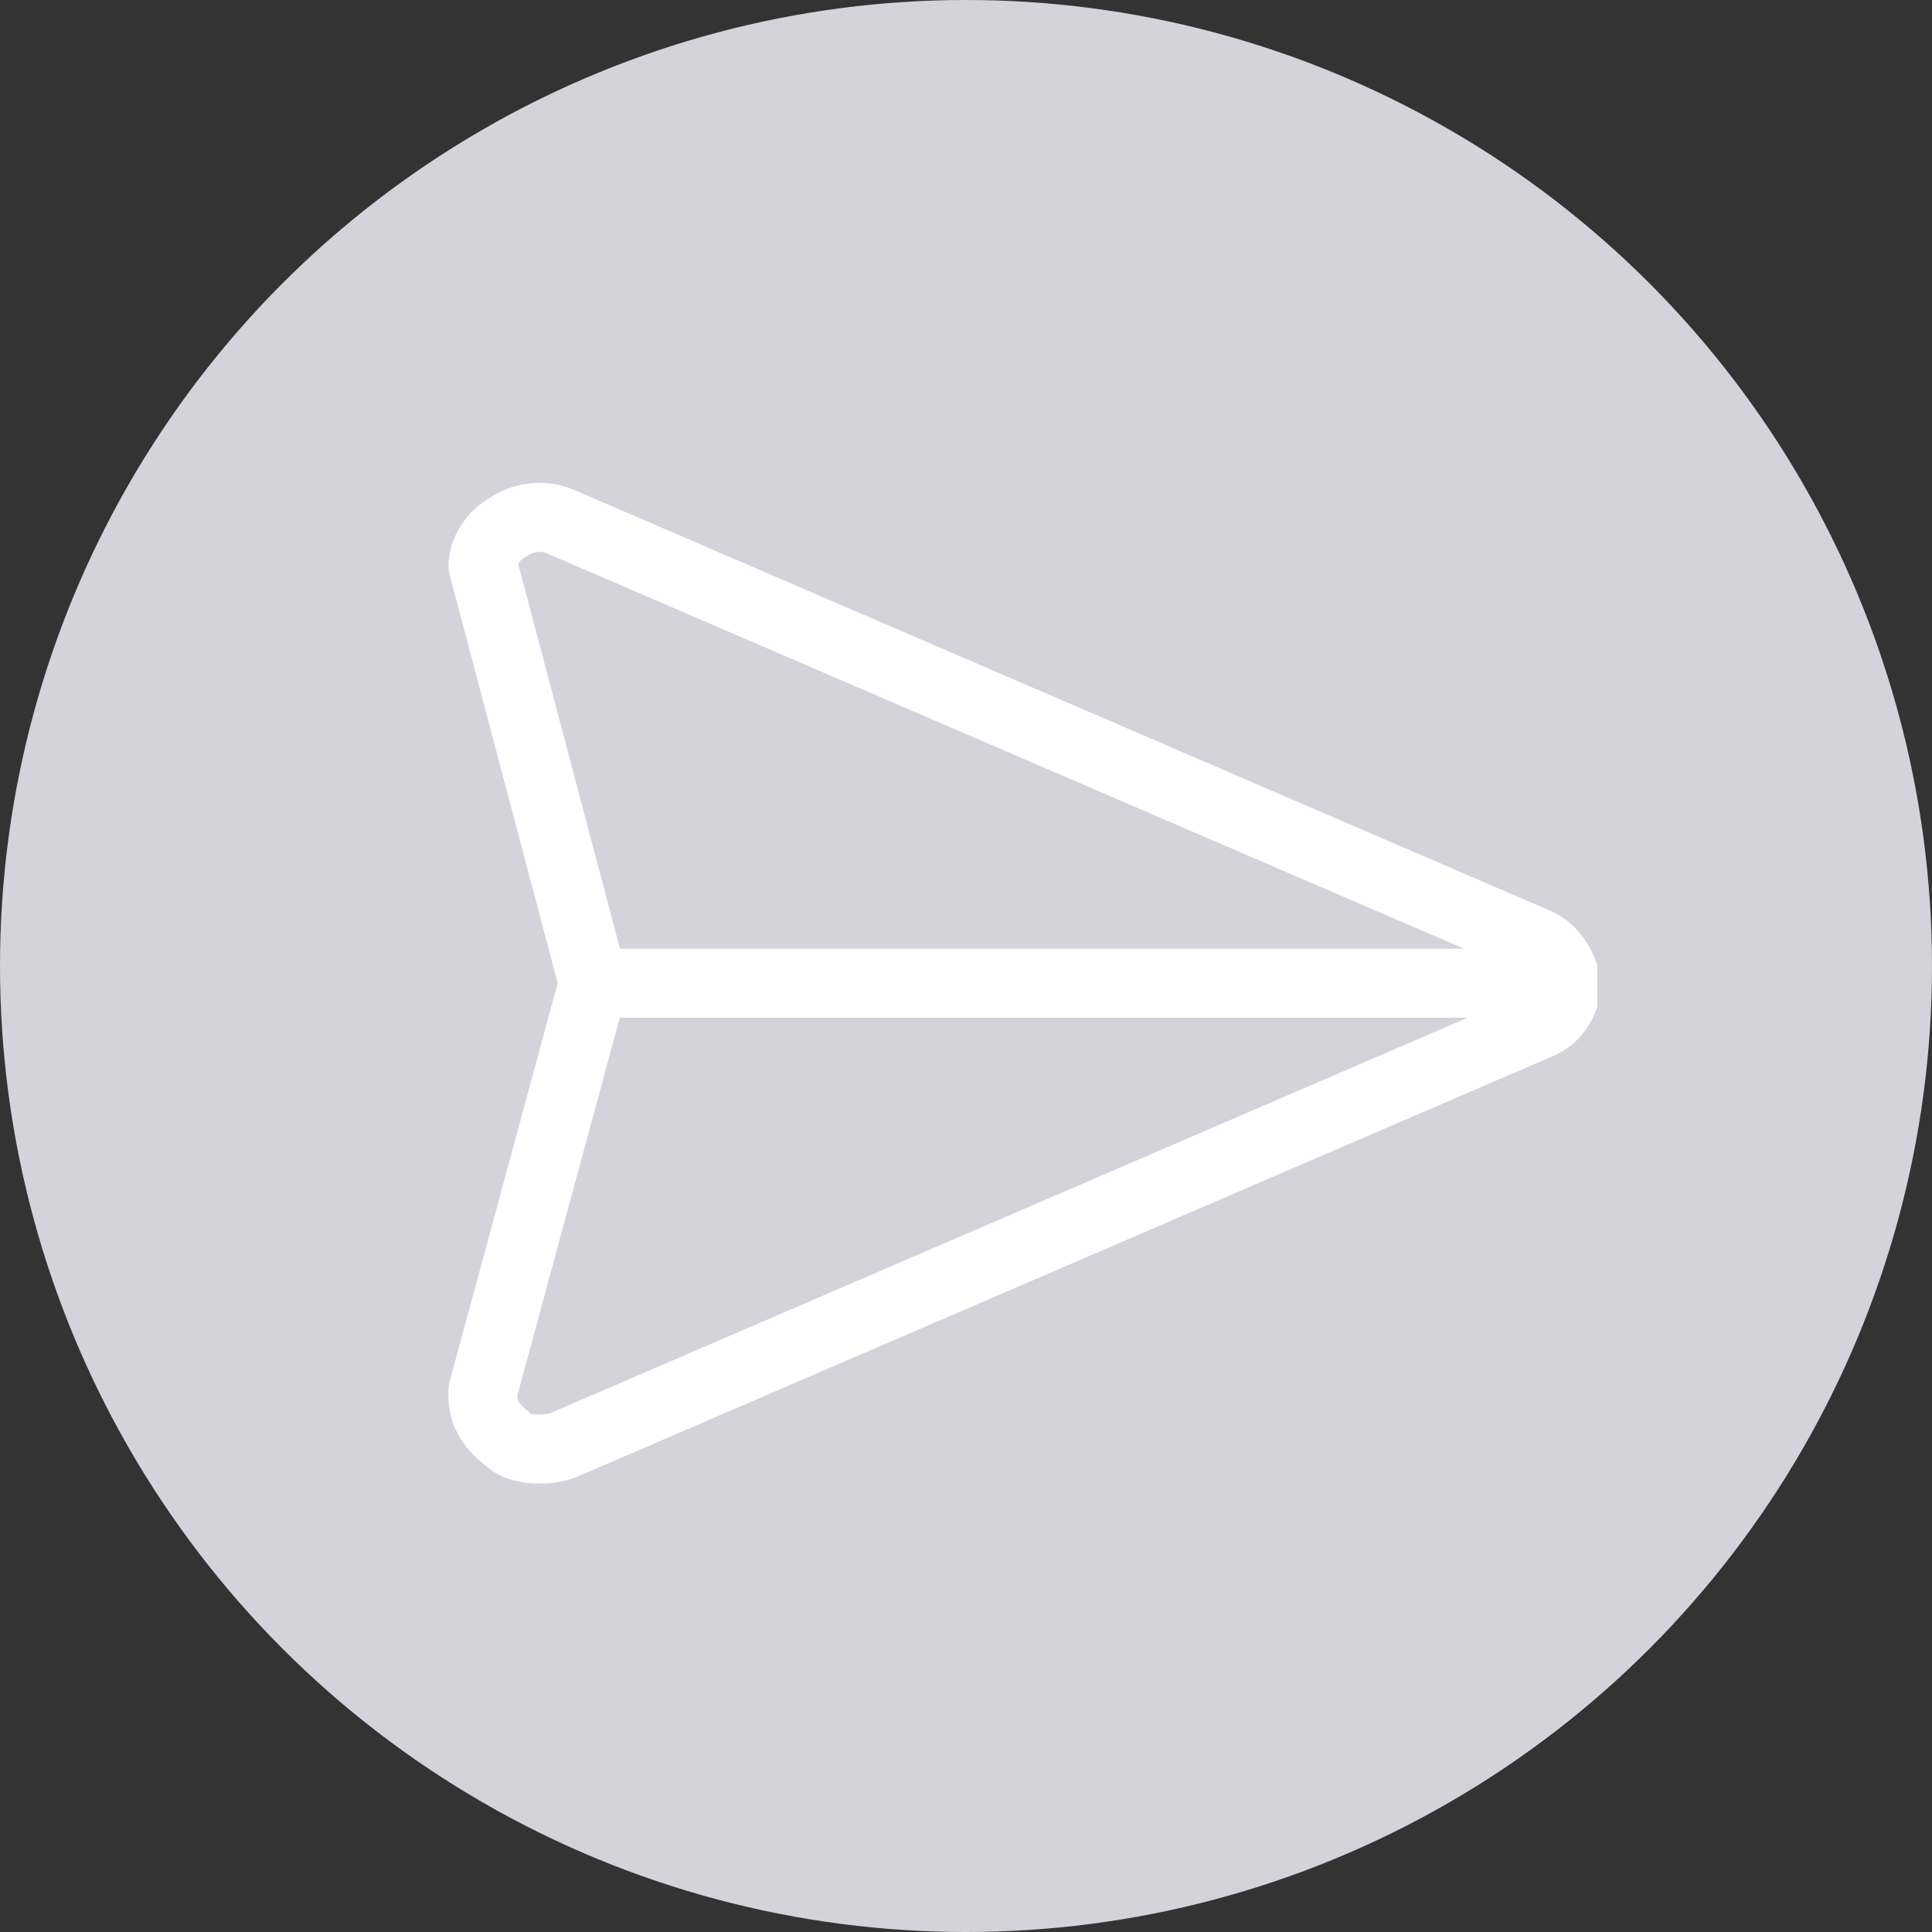 <svg width="56" height="56" viewBox="0 0 56 56" fill="none" xmlns="http://www.w3.org/2000/svg">
<rect x="0" y="0" width="56" height="56" fill="#333333" stroke="none"/>
<circle cx="28" cy="28" r="28" fill="#D4D3DC"/>
<g clip-path="url(#clip0)">
<path d="M44.5 27.3L16.2 15.1C15.7 14.9 15.1 15 14.7 15.3C14.3 15.5 14 16 14 16.4L17.2 28.5L14 40.3V40.5C14 41 14.3 41.4 14.7 41.7C14.9 41.9 15.2 42 15.6 42C15.8 42 16 42 16.3 41.9L44.6 29.7C45.1 29.5 45.4 29 45.4 28.5C45.3 28 45 27.5 44.5 27.3Z" stroke="white" stroke-width="2" stroke-miterlimit="10" stroke-linecap="round" stroke-linejoin="round"/>
<path d="M17.2 28.5H45.3" stroke="white" stroke-width="2" stroke-miterlimit="10" stroke-linecap="round" stroke-linejoin="round"/>
</g>
<defs>
<clipPath id="clip0">
<rect x="13" y="14" width="33.3" height="29" fill="white"/>
</clipPath>
</defs>
</svg>
